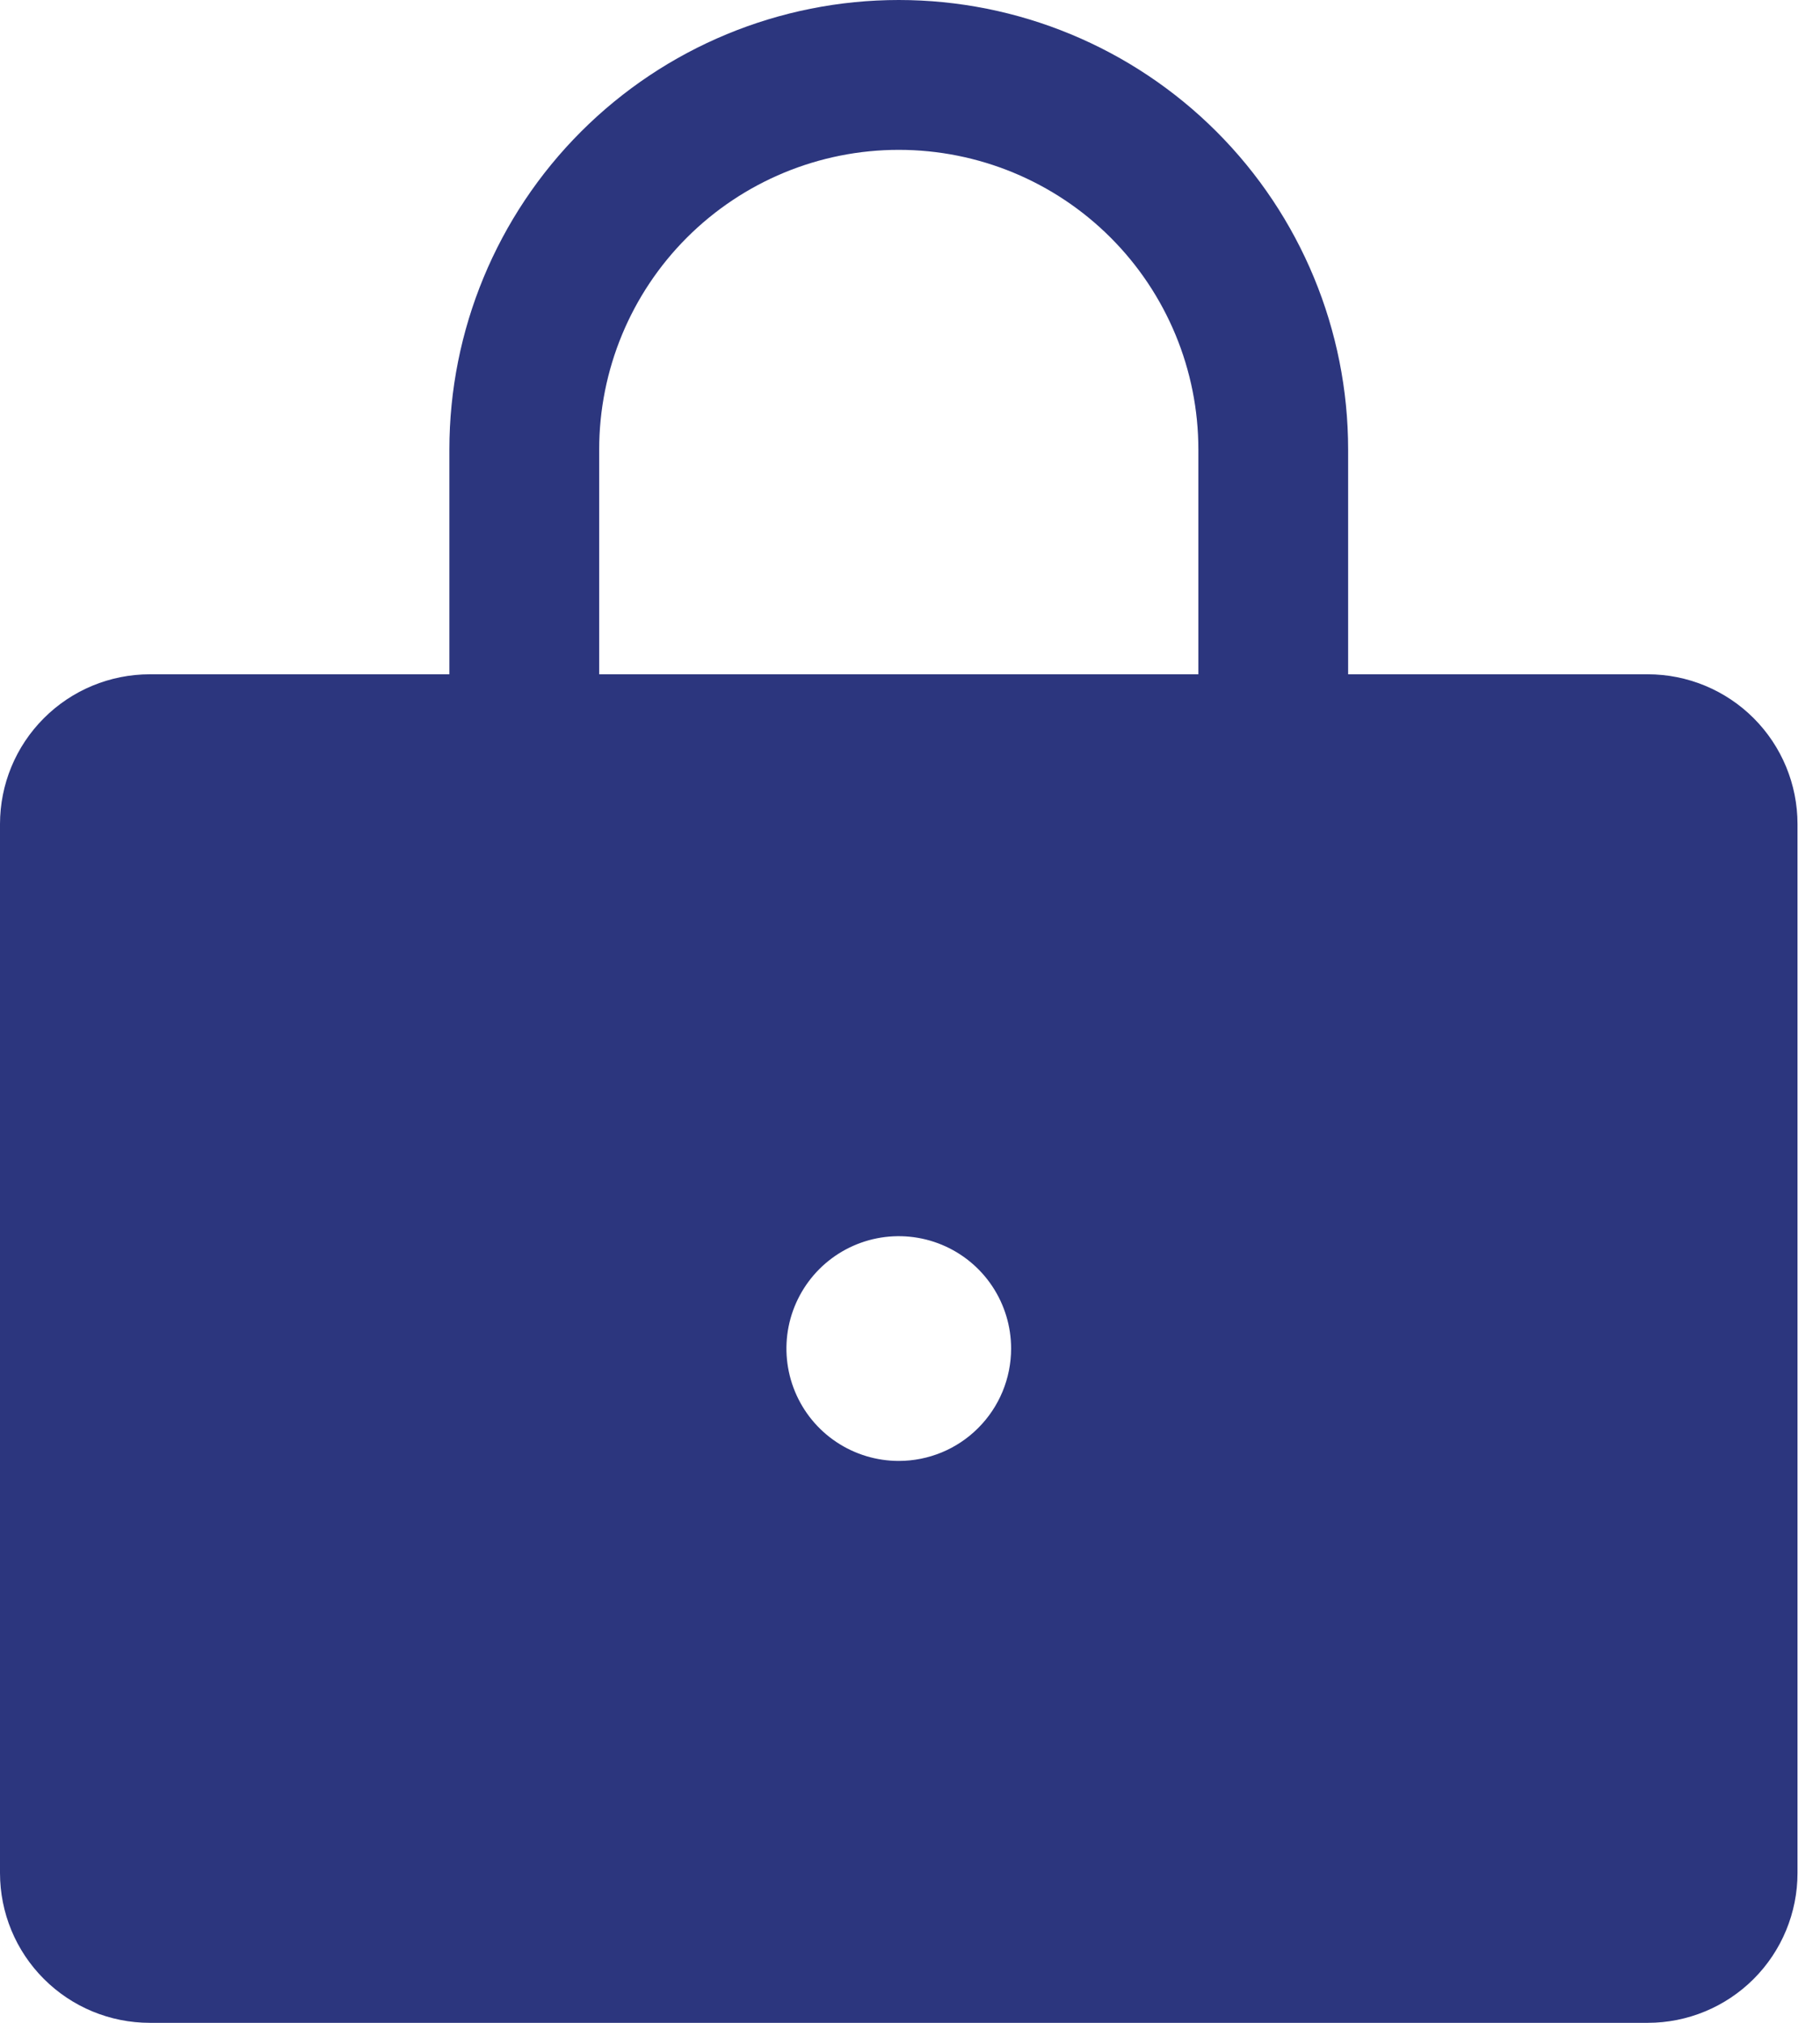 <?xml version="1.0" encoding="UTF-8"?> <svg xmlns="http://www.w3.org/2000/svg" width="45" height="50" viewBox="0 0 45 50" fill="none"><path d="M40.741 16.667H33.333V11.111C33.333 8.164 32.163 5.338 30.079 3.254C27.995 1.171 25.169 0 22.222 0C19.275 0 16.449 1.171 14.366 3.254C12.282 5.338 11.111 8.164 11.111 11.111V16.667H3.704C2.721 16.667 1.779 17.057 1.085 17.752C0.39 18.446 0 19.388 0 20.37V46.296C0 47.279 0.39 48.221 1.085 48.915C1.779 49.61 2.721 50 3.704 50H40.741C41.723 50 42.665 49.61 43.36 48.915C44.054 48.221 44.444 47.279 44.444 46.296V20.37C44.444 19.388 44.054 18.446 43.36 17.752C42.665 17.057 41.723 16.667 40.741 16.667ZM22.222 36.111C21.673 36.111 21.136 35.948 20.679 35.643C20.222 35.338 19.866 34.904 19.656 34.396C19.446 33.889 19.391 33.33 19.498 32.791C19.605 32.253 19.87 31.758 20.258 31.369C20.646 30.981 21.142 30.716 21.68 30.609C22.219 30.502 22.778 30.557 23.285 30.767C23.793 30.977 24.227 31.333 24.532 31.79C24.837 32.247 25 32.784 25 33.333C25 34.07 24.707 34.777 24.186 35.297C23.666 35.819 22.959 36.111 22.222 36.111ZM29.63 16.667H14.815V11.111C14.815 9.147 15.595 7.262 16.984 5.873C18.374 4.484 20.258 3.704 22.222 3.704C24.187 3.704 26.071 4.484 27.46 5.873C28.849 7.262 29.63 9.147 29.63 11.111V16.667Z" fill="#2C367E"></path></svg> 